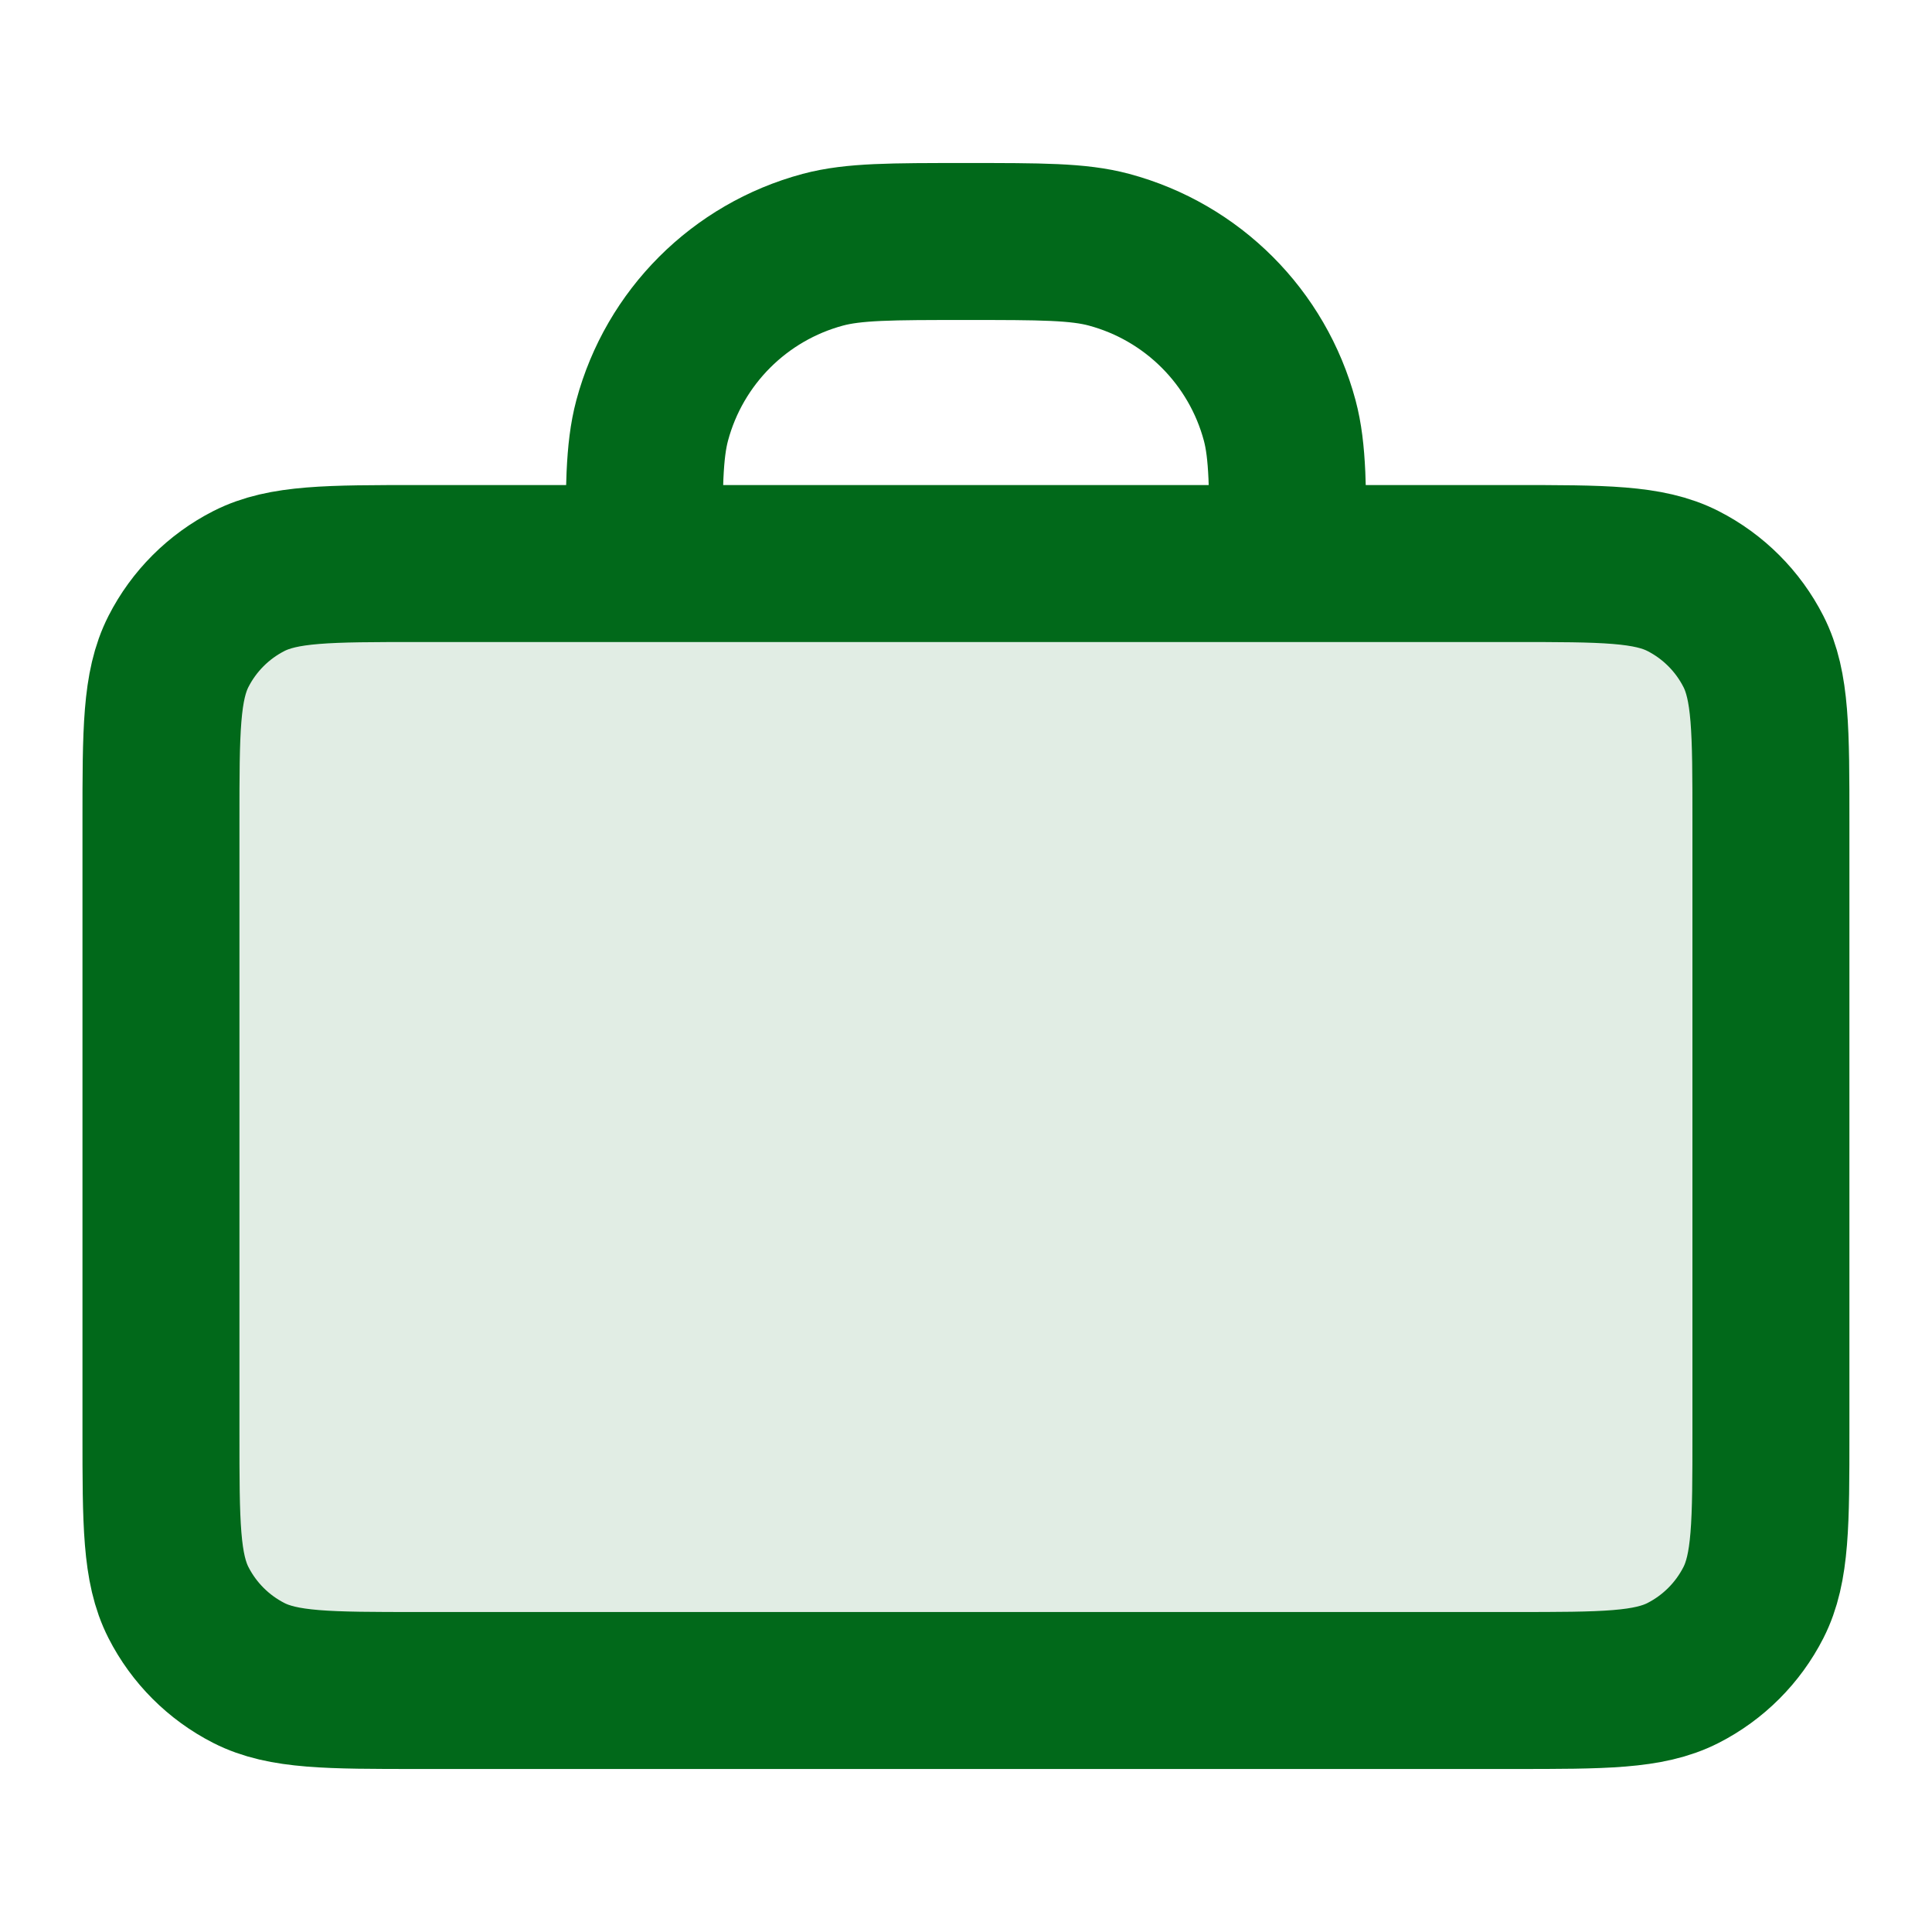<svg width="16" height="16" viewBox="0 0 16 16" fill="none" xmlns="http://www.w3.org/2000/svg">
<path opacity="0.12" d="M1.333 6.8C1.333 6.053 1.333 5.68 1.478 5.395C1.606 5.144 1.81 4.94 2.061 4.812C2.346 4.667 2.72 4.667 3.466 4.667H12.533C13.28 4.667 13.653 4.667 13.938 4.812C14.189 4.94 14.393 5.144 14.521 5.395C14.666 5.68 14.666 6.053 14.666 6.8V11.867C14.666 12.613 14.666 12.987 14.521 13.272C14.393 13.523 14.189 13.727 13.938 13.855C13.653 14 13.28 14 12.533 14H3.466C2.72 14 2.346 14 2.061 13.855C1.81 13.727 1.606 13.523 1.478 13.272C1.333 12.987 1.333 12.613 1.333 11.867V6.8Z" fill="#01691A"/>
<path d="M10.666 4.667C10.666 4.047 10.666 3.737 10.598 3.482C10.413 2.792 9.874 2.253 9.184 2.068C8.93 2 8.62 2 8 2C7.38 2 7.07 2 6.815 2.068C6.125 2.253 5.586 2.792 5.401 3.482C5.333 3.737 5.333 4.047 5.333 4.667M3.466 14H12.533C13.28 14 13.653 14 13.938 13.855C14.189 13.727 14.393 13.523 14.521 13.272C14.666 12.987 14.666 12.613 14.666 11.867V6.8C14.666 6.053 14.666 5.68 14.521 5.395C14.393 5.144 14.189 4.94 13.938 4.812C13.653 4.667 13.28 4.667 12.533 4.667H3.466C2.72 4.667 2.346 4.667 2.061 4.812C1.81 4.94 1.606 5.144 1.478 5.395C1.333 5.68 1.333 6.053 1.333 6.8V11.867C1.333 12.613 1.333 12.987 1.478 13.272C1.606 13.523 1.81 13.727 2.061 13.855C2.346 14 2.72 14 3.466 14Z" stroke="#01691A" stroke-width="1.3" stroke-linecap="round" stroke-linejoin="round"/>
</svg>
